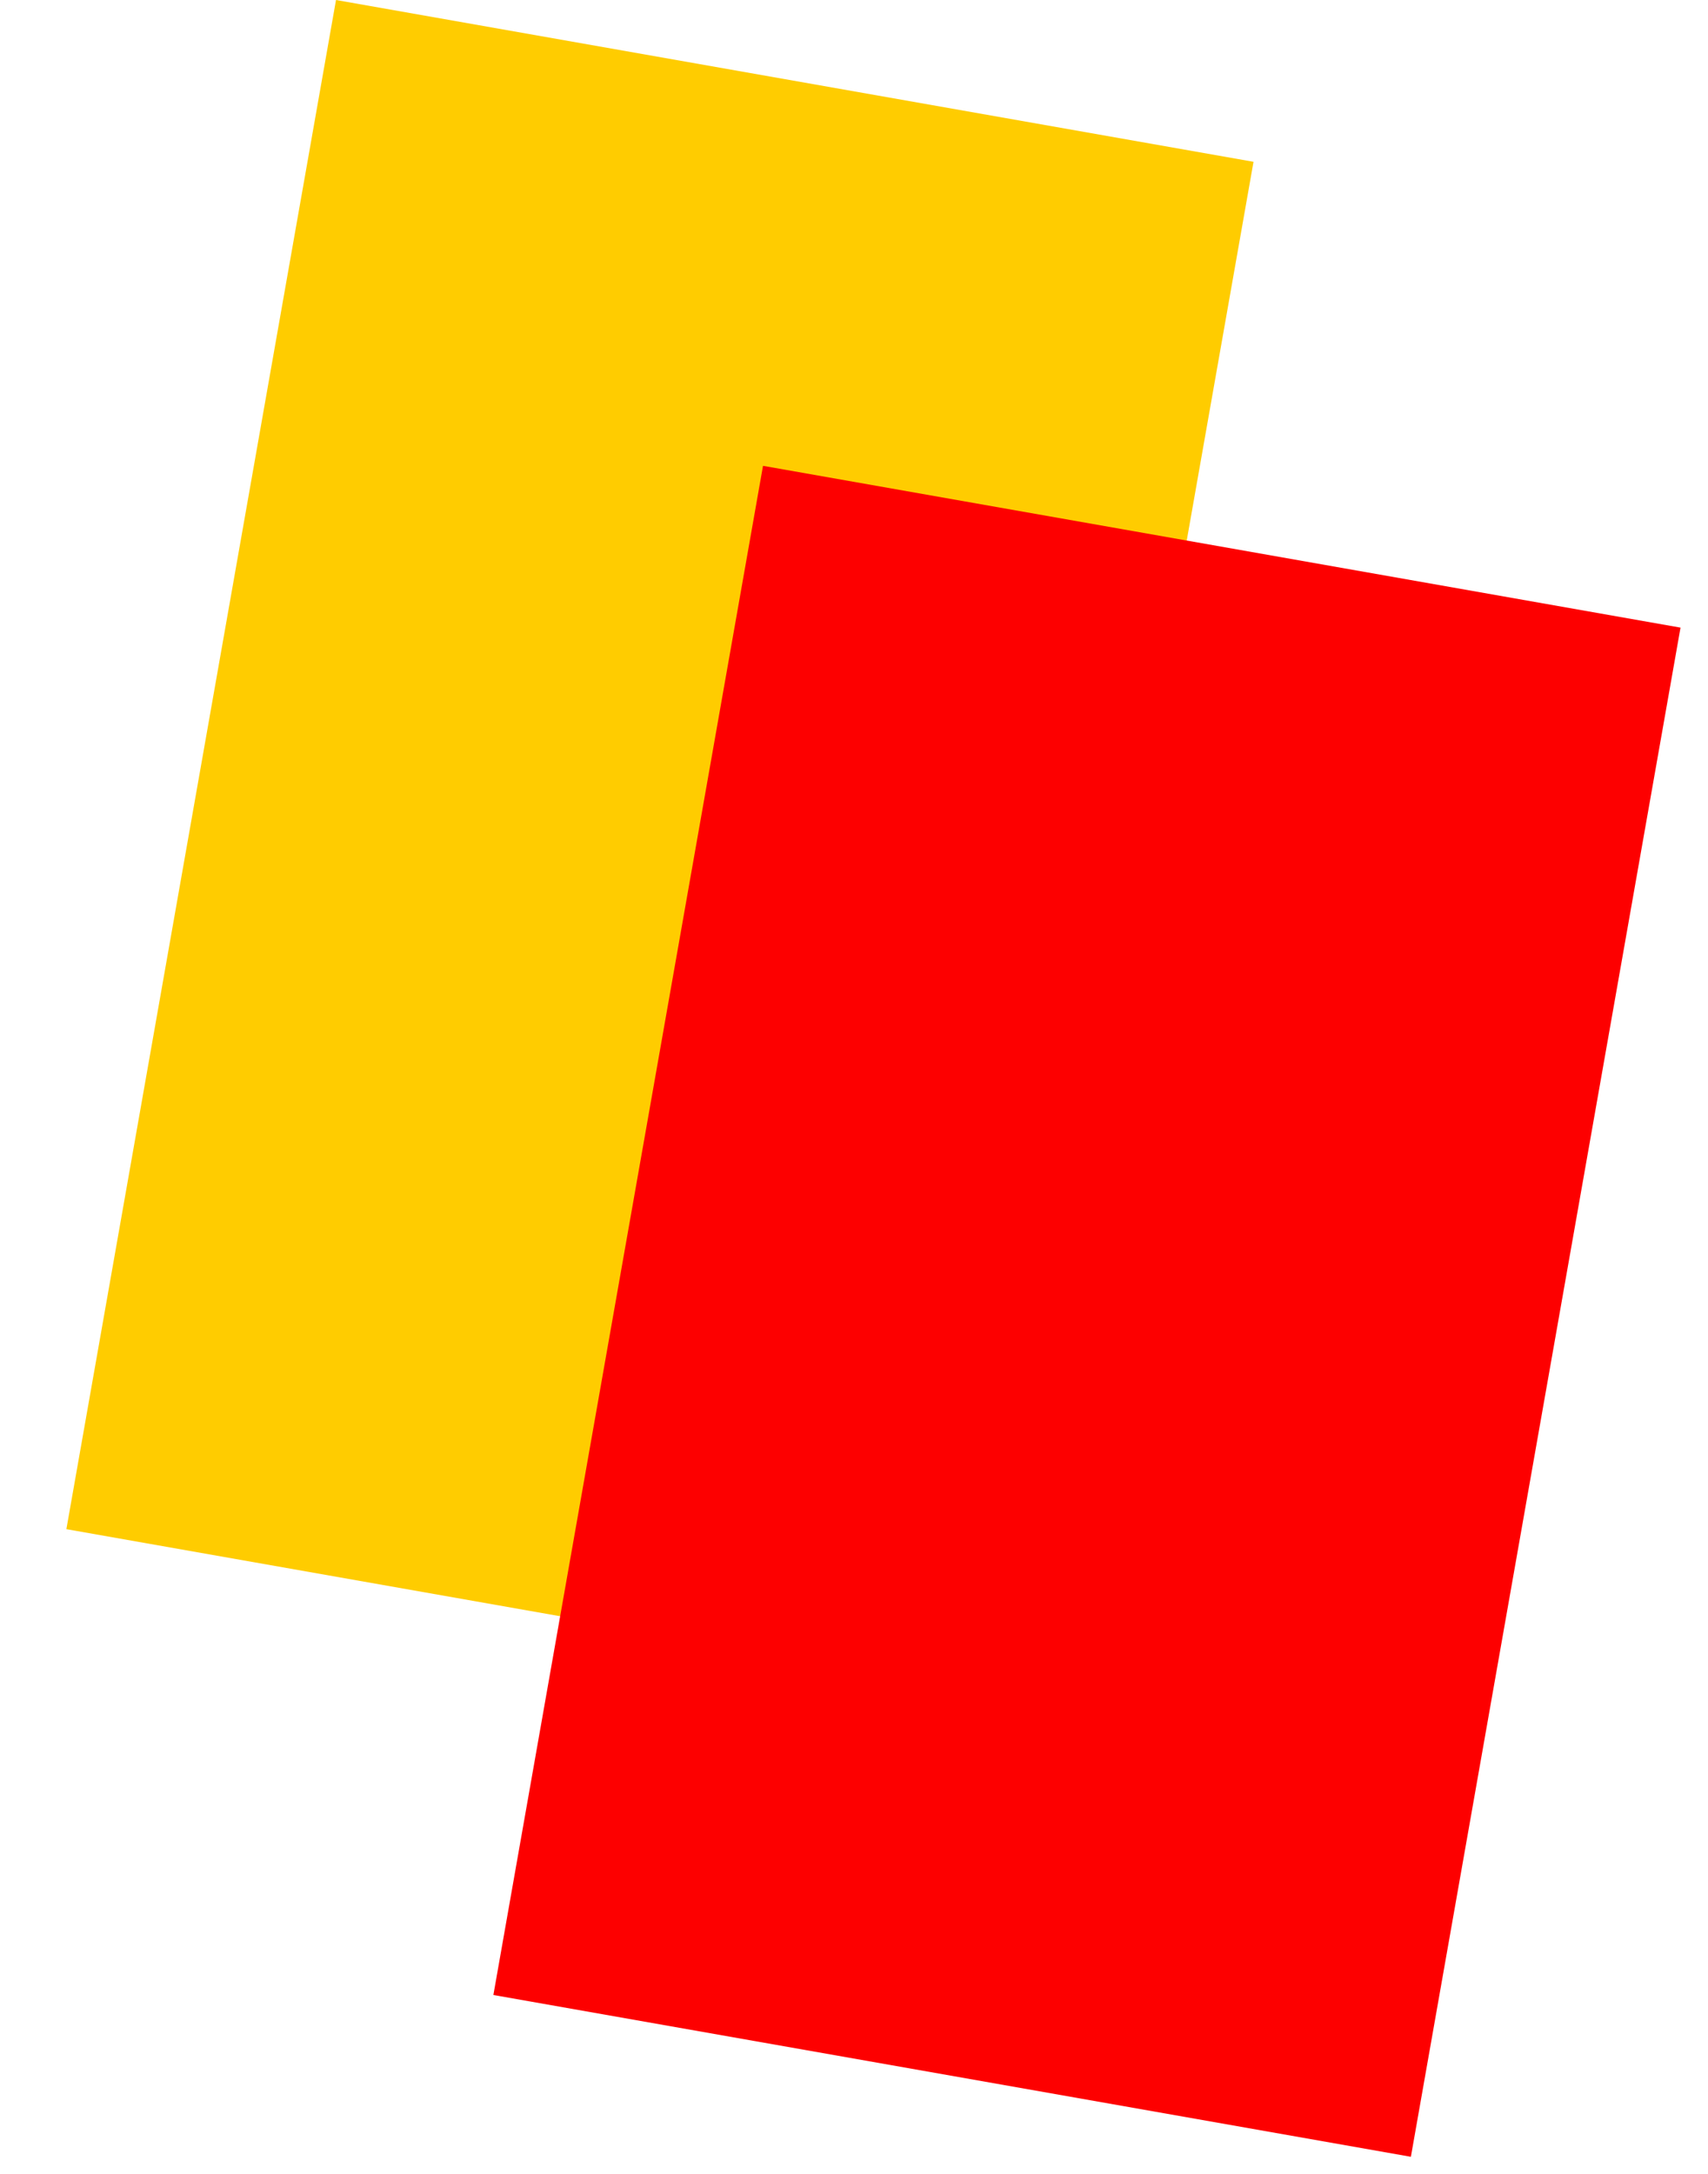 <svg width="22" height="28" viewBox="0 0 22 28" fill="none" xmlns="http://www.w3.org/2000/svg">
<g clip-path="url(#clip0_2396_7686)">
<path d="M16.146 2.084L4.328 0L0.855 19.696L12.673 21.78L16.146 2.084Z" fill="#FFCC00"/>
</g>
<g clip-path="url(#clip1_2396_7686)">
<path d="M21.646 8.084L9.828 6L6.355 25.696L18.173 27.78L21.646 8.084Z" fill="#FD0000"/>
</g>
<defs>
<clipPath id="clip0_2396_7686">
<rect width="17" height="22" fill="white"/>
</clipPath>
<clipPath id="clip1_2396_7686">
<rect width="16" height="22" fill="white" transform="translate(6 6)"/>
</clipPath>
</defs>
</svg>
